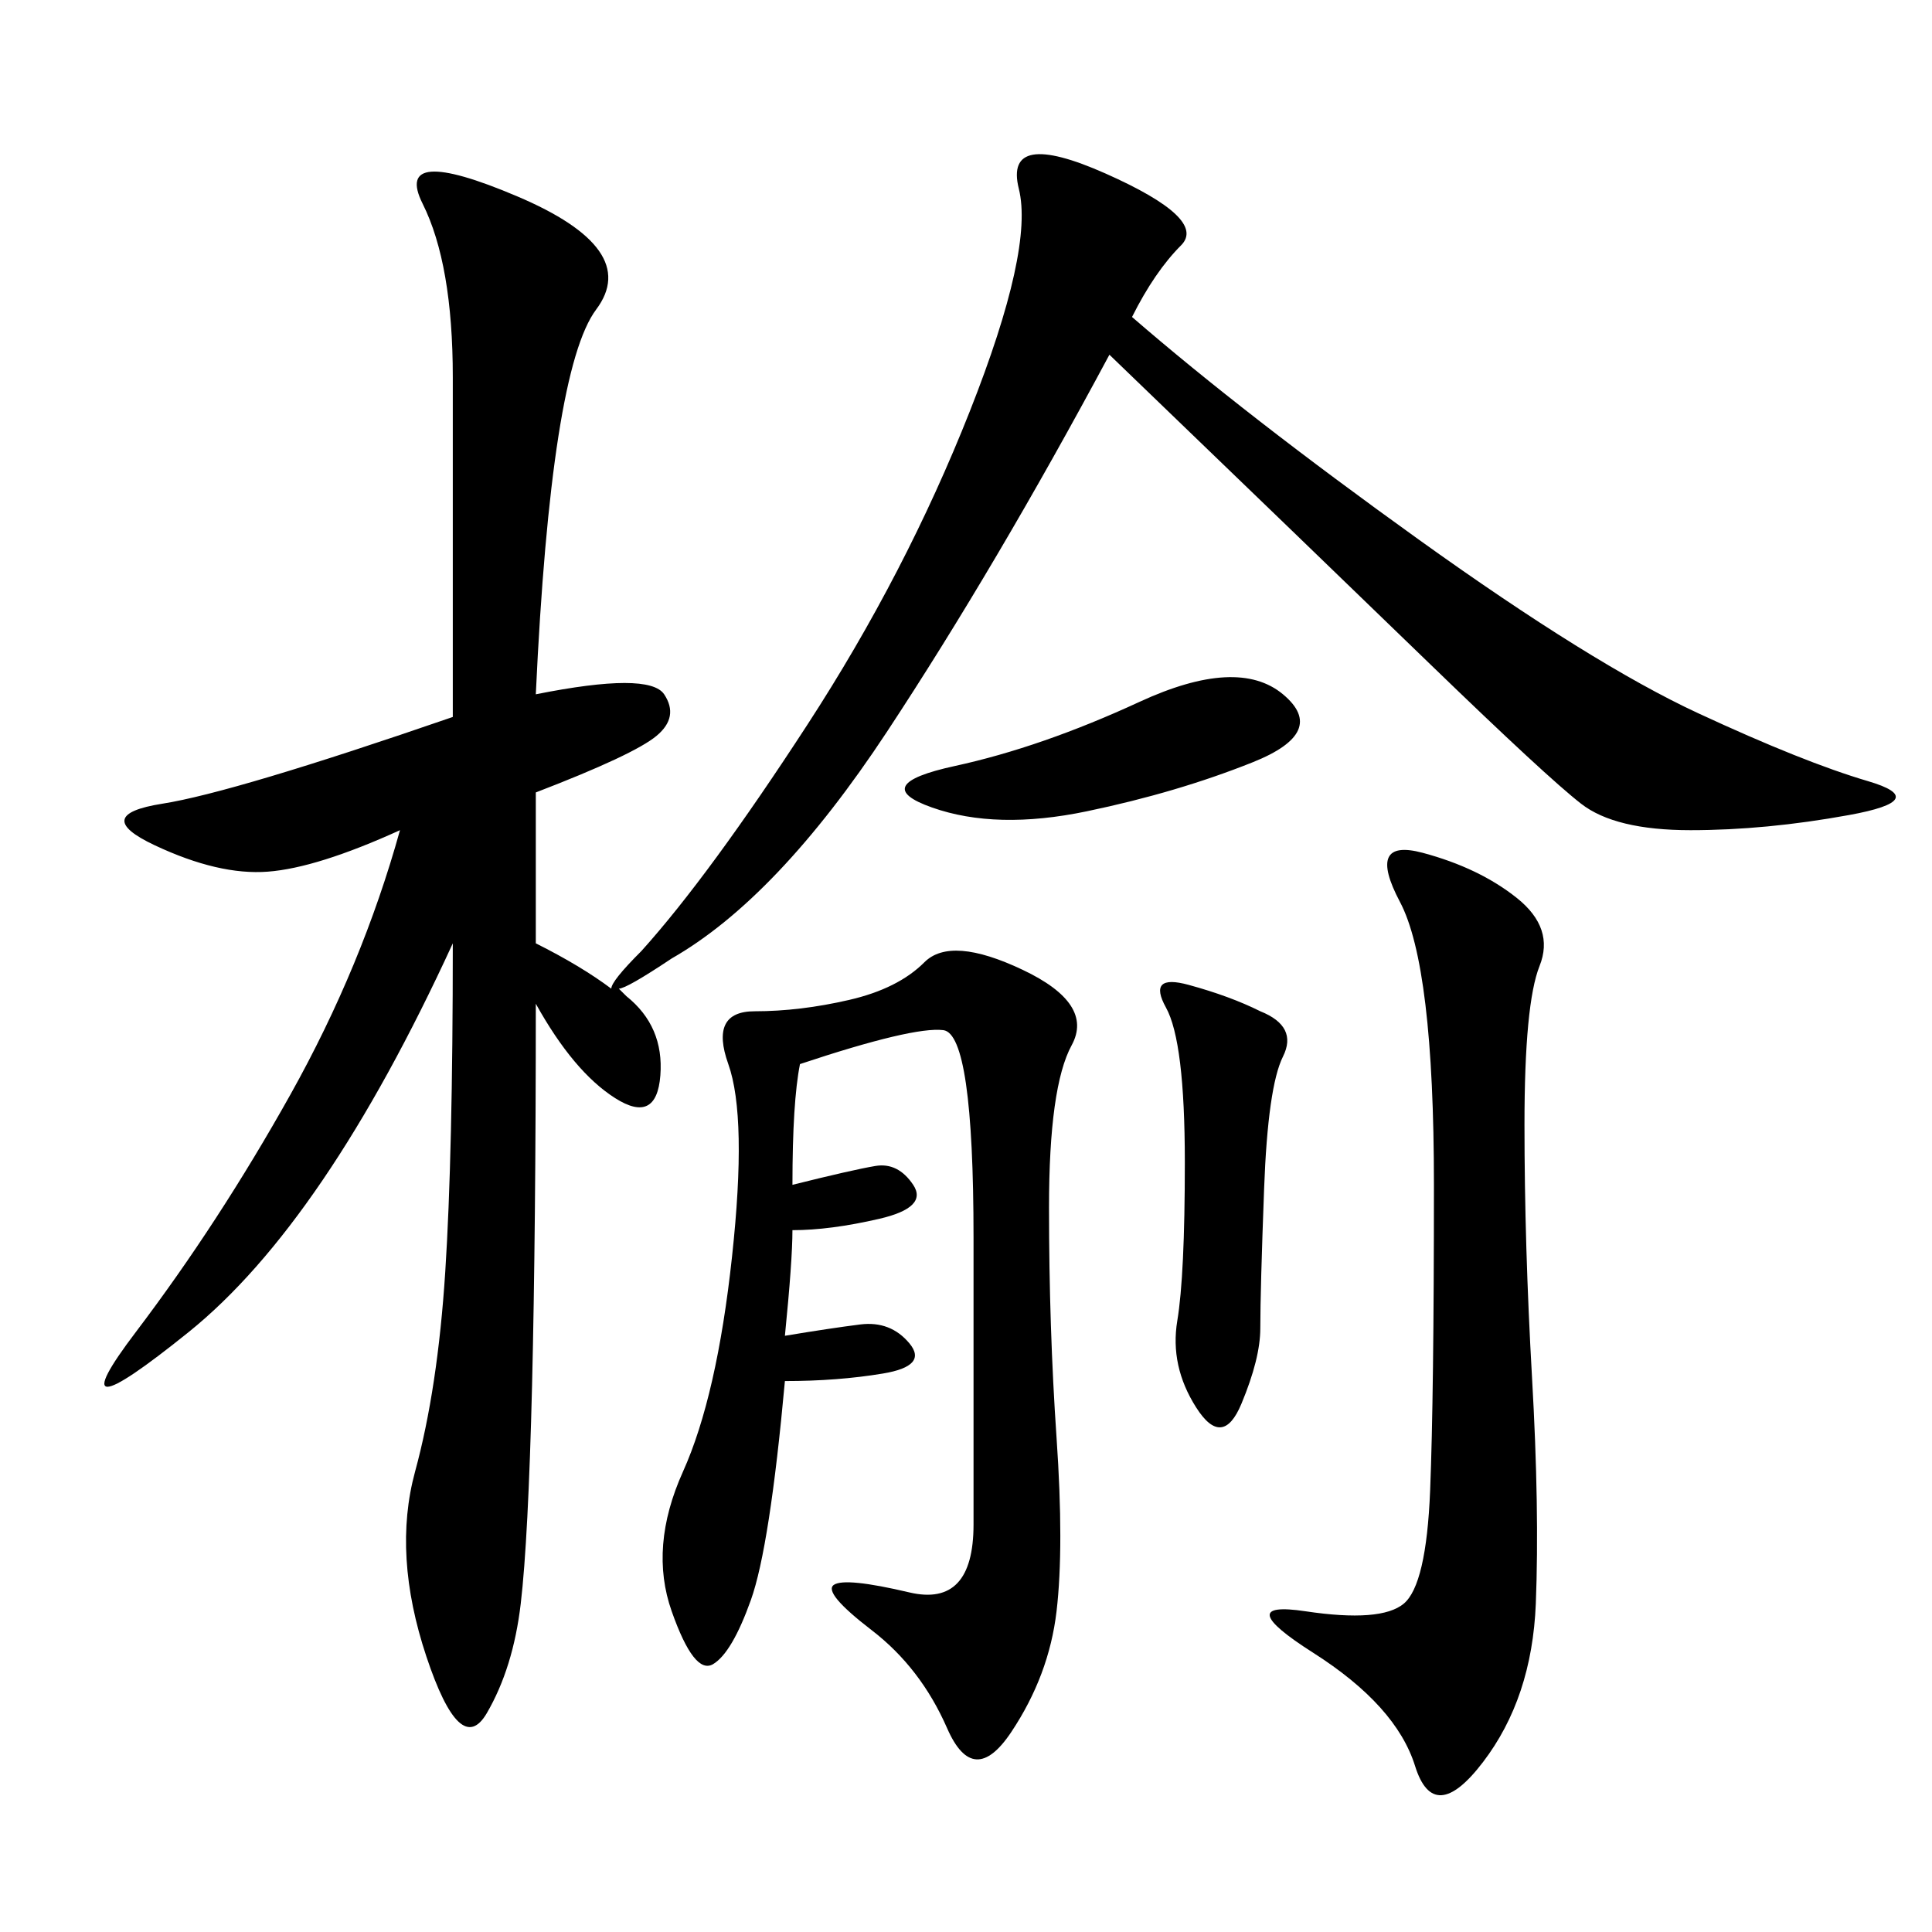 <svg xmlns="http://www.w3.org/2000/svg" xmlns:xlink="http://www.w3.org/1999/xlink" width="300" height="300"><path d="M175.78 49.22Q193.36 64.45 220.31 83.79Q247.27 103.13 263.67 110.74Q280.08 118.36 290.04 121.29Q300 124.22 287.11 126.56Q274.22 128.91 262.50 128.91L262.50 128.91Q250.78 128.91 245.51 124.80Q240.23 120.70 222.07 103.13Q203.91 85.55 172.27 55.08L172.27 55.08Q154.69 87.89 137.70 113.67Q120.70 139.45 104.30 148.83L104.30 148.83Q97.27 153.52 96.09 153.52L96.09 153.52L97.27 154.69Q103.13 159.38 102.54 166.99Q101.95 174.61 95.51 170.51Q89.06 166.41 83.20 155.86L83.20 155.86Q83.20 191.02 82.62 215.04Q82.03 239.06 80.86 249.02Q79.69 258.98 75.59 266.02Q71.48 273.05 66.21 257.23Q60.94 241.41 64.45 228.52Q67.97 215.63 69.14 197.46Q70.31 179.30 70.31 146.48L70.31 146.48Q50.39 189.84 29.30 206.84Q8.20 223.83 21.09 206.84Q33.98 189.84 45.12 169.92Q56.25 150 62.11 128.91L62.11 128.91Q49.22 134.77 41.60 135.35Q33.98 135.94 24.02 131.25Q14.06 126.56 25.20 124.80Q36.33 123.05 70.31 111.33L70.31 111.33L70.31 58.59Q70.31 41.02 65.63 31.64Q60.94 22.27 80.27 30.47Q99.61 38.67 92.58 48.05Q85.55 57.42 83.20 107.81L83.20 107.81Q100.78 104.30 103.13 107.81Q105.47 111.33 101.95 114.26Q98.44 117.19 83.20 123.05L83.20 123.05L83.20 146.48Q90.23 150 94.92 153.52L94.92 153.52Q94.92 152.34 99.61 147.66L99.61 147.66Q110.16 135.94 125.39 112.50Q140.63 89.06 150.59 63.87Q160.55 38.67 158.20 29.30Q155.86 19.92 171.68 26.95Q187.50 33.98 183.40 38.09Q179.30 42.19 175.78 49.22L175.78 49.22ZM123.05 183.98Q132.42 181.64 135.94 181.05Q139.45 180.47 141.80 183.98Q144.14 187.50 136.52 189.26Q128.91 191.02 123.05 191.02L123.05 191.02Q123.05 195.70 121.88 207.42L121.88 207.42Q128.91 206.25 133.59 205.66Q138.28 205.08 141.21 208.59Q144.14 212.11 137.11 213.28Q130.08 214.45 121.88 214.45L121.88 214.45Q119.53 240.23 116.60 248.44Q113.67 256.64 110.74 258.40Q107.81 260.16 104.30 250.20Q100.78 240.23 106.05 228.52Q111.33 216.80 113.67 195.12Q116.02 173.44 113.09 165.23Q110.16 157.03 117.19 157.03L117.19 157.03Q124.22 157.03 131.84 155.27Q139.45 153.52 143.55 149.41Q147.66 145.31 158.79 150.59Q169.92 155.86 166.41 162.30Q162.89 168.75 162.89 187.50L162.89 187.50Q162.89 206.25 164.06 223.24Q165.23 240.23 164.06 250.20Q162.89 260.16 157.03 268.95Q151.17 277.73 147.07 268.36Q142.97 258.98 135.35 253.13Q127.73 247.27 129.49 246.09Q131.25 244.92 141.21 247.27Q151.17 249.61 151.17 236.72L151.17 236.72L151.17 192.19Q151.17 160.55 146.48 159.96Q141.80 159.38 124.22 165.23L124.22 165.23Q123.05 171.09 123.05 183.98L123.05 183.98ZM235.55 139.45Q241.41 144.14 239.06 150Q236.72 155.86 236.72 174.61L236.72 174.61Q236.72 193.36 237.89 213.87Q239.06 234.38 238.48 249.02Q237.89 263.67 230.27 273.63Q222.66 283.59 219.73 274.22Q216.80 264.84 203.91 256.64Q191.02 248.44 202.73 250.20Q214.45 251.95 217.97 249.02Q221.48 246.09 222.07 231.45Q222.66 216.80 222.66 183.98L222.66 183.98Q222.66 150 217.38 140.04Q212.11 130.08 220.90 132.42Q229.69 134.77 235.55 139.45L235.55 139.45ZM195.70 157.03Q201.56 159.38 199.22 164.06Q196.88 168.75 196.29 184.57Q195.70 200.39 195.70 206.25L195.70 206.25Q195.70 210.94 192.77 217.97Q189.84 225 185.74 218.55Q181.64 212.11 182.81 205.08Q183.98 198.05 183.98 180.47L183.98 180.47Q183.98 161.72 181.05 156.45Q178.13 151.17 184.57 152.93Q191.02 154.69 195.70 157.03L195.70 157.03ZM176.95 108.98Q192.19 101.95 199.22 107.81Q206.25 113.67 194.53 118.36Q182.81 123.05 168.75 125.98Q154.69 128.91 144.73 125.39Q134.77 121.88 148.24 118.95Q161.72 116.02 176.95 108.98L176.95 108.98Z"/></svg>